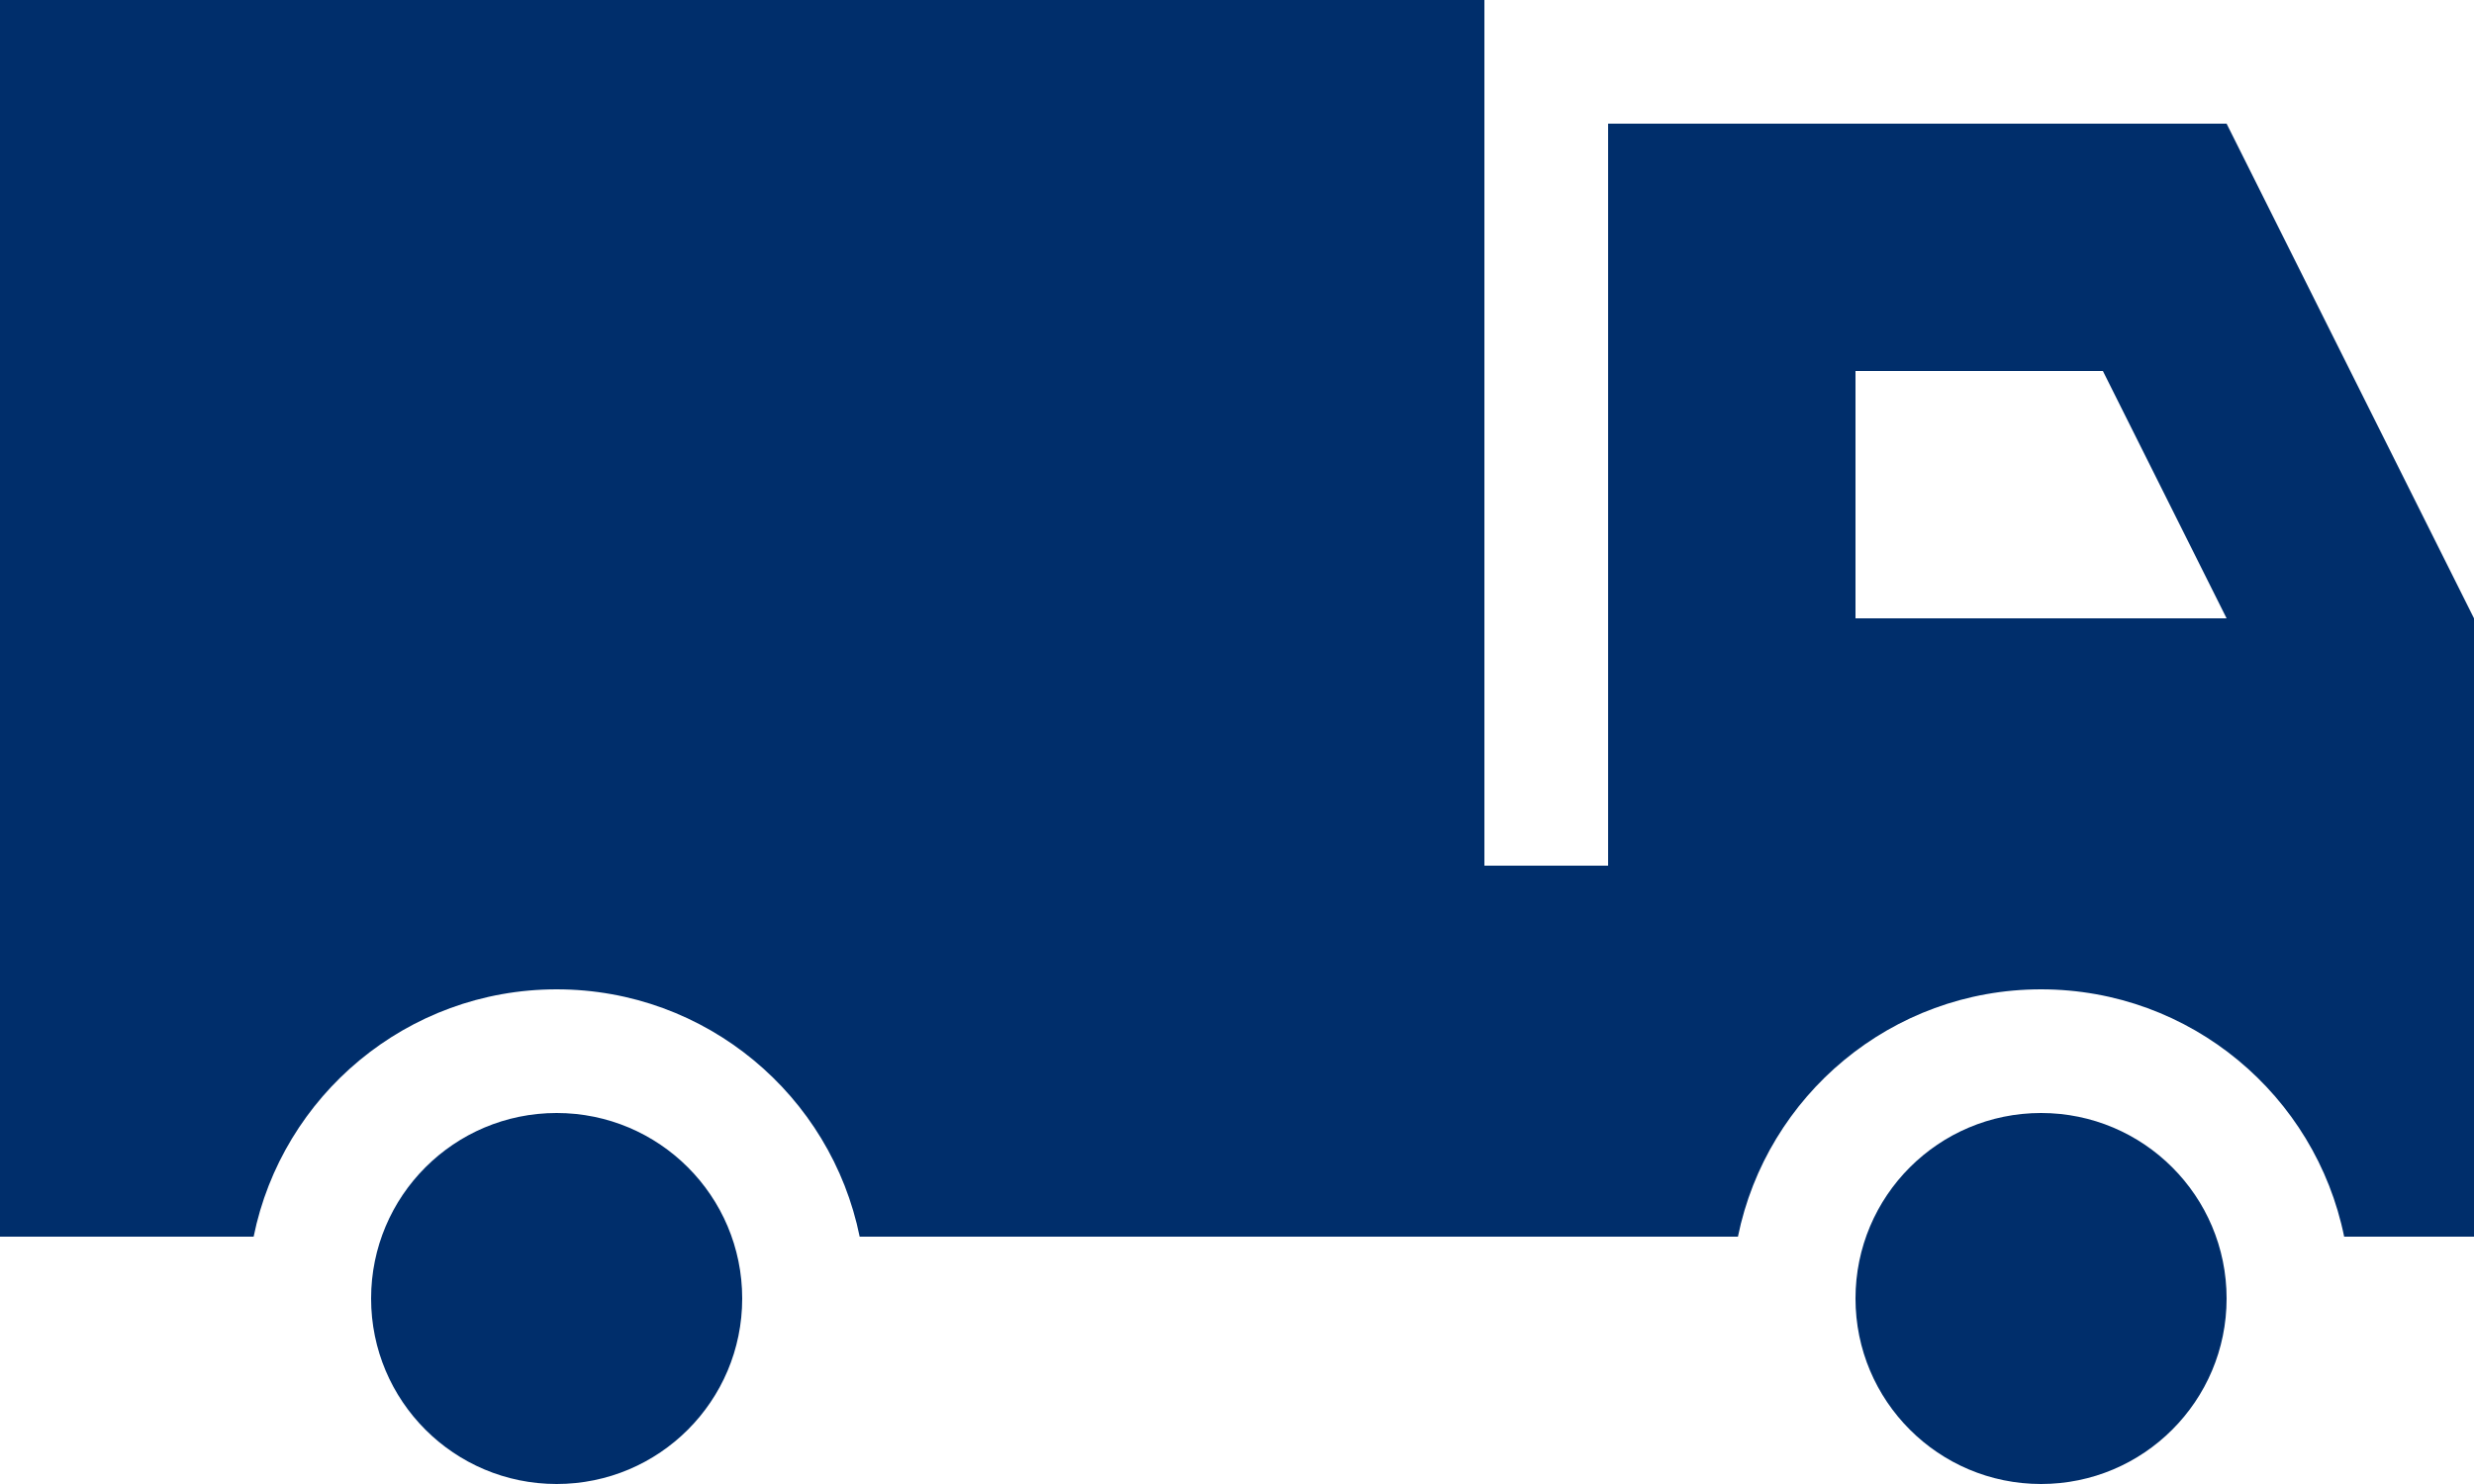 <svg width="25" height="15" viewBox="0 0 25 15" fill="none" xmlns="http://www.w3.org/2000/svg">
<path fill-rule="evenodd" clip-rule="evenodd" d="M5.625 11.25C6.661 11.25 7.5 12.089 7.5 13.125C7.5 14.161 6.661 15 5.625 15C4.589 15 3.75 14.161 3.75 13.125C3.75 12.089 4.589 11.25 5.625 11.25ZM20.625 11.25C21.66 11.25 22.5 12.089 22.5 13.125C22.5 14.161 21.66 15 20.625 15C19.59 15 18.75 14.161 18.75 13.125C18.75 12.089 19.59 11.25 20.625 11.25ZM15 0V8.75H16.25V1.25H22.5L25 6.25V12.5H23.688C23.398 11.074 22.137 10 20.625 10C19.113 10 17.852 11.074 17.562 12.5H8.687C8.398 11.074 7.137 10 5.625 10C4.113 10 2.852 11.074 2.563 12.5H0V0H15ZM21.25 3.75H18.75V6.25H22.5L21.25 3.75Z" fill="#002E6B"/>
</svg>
